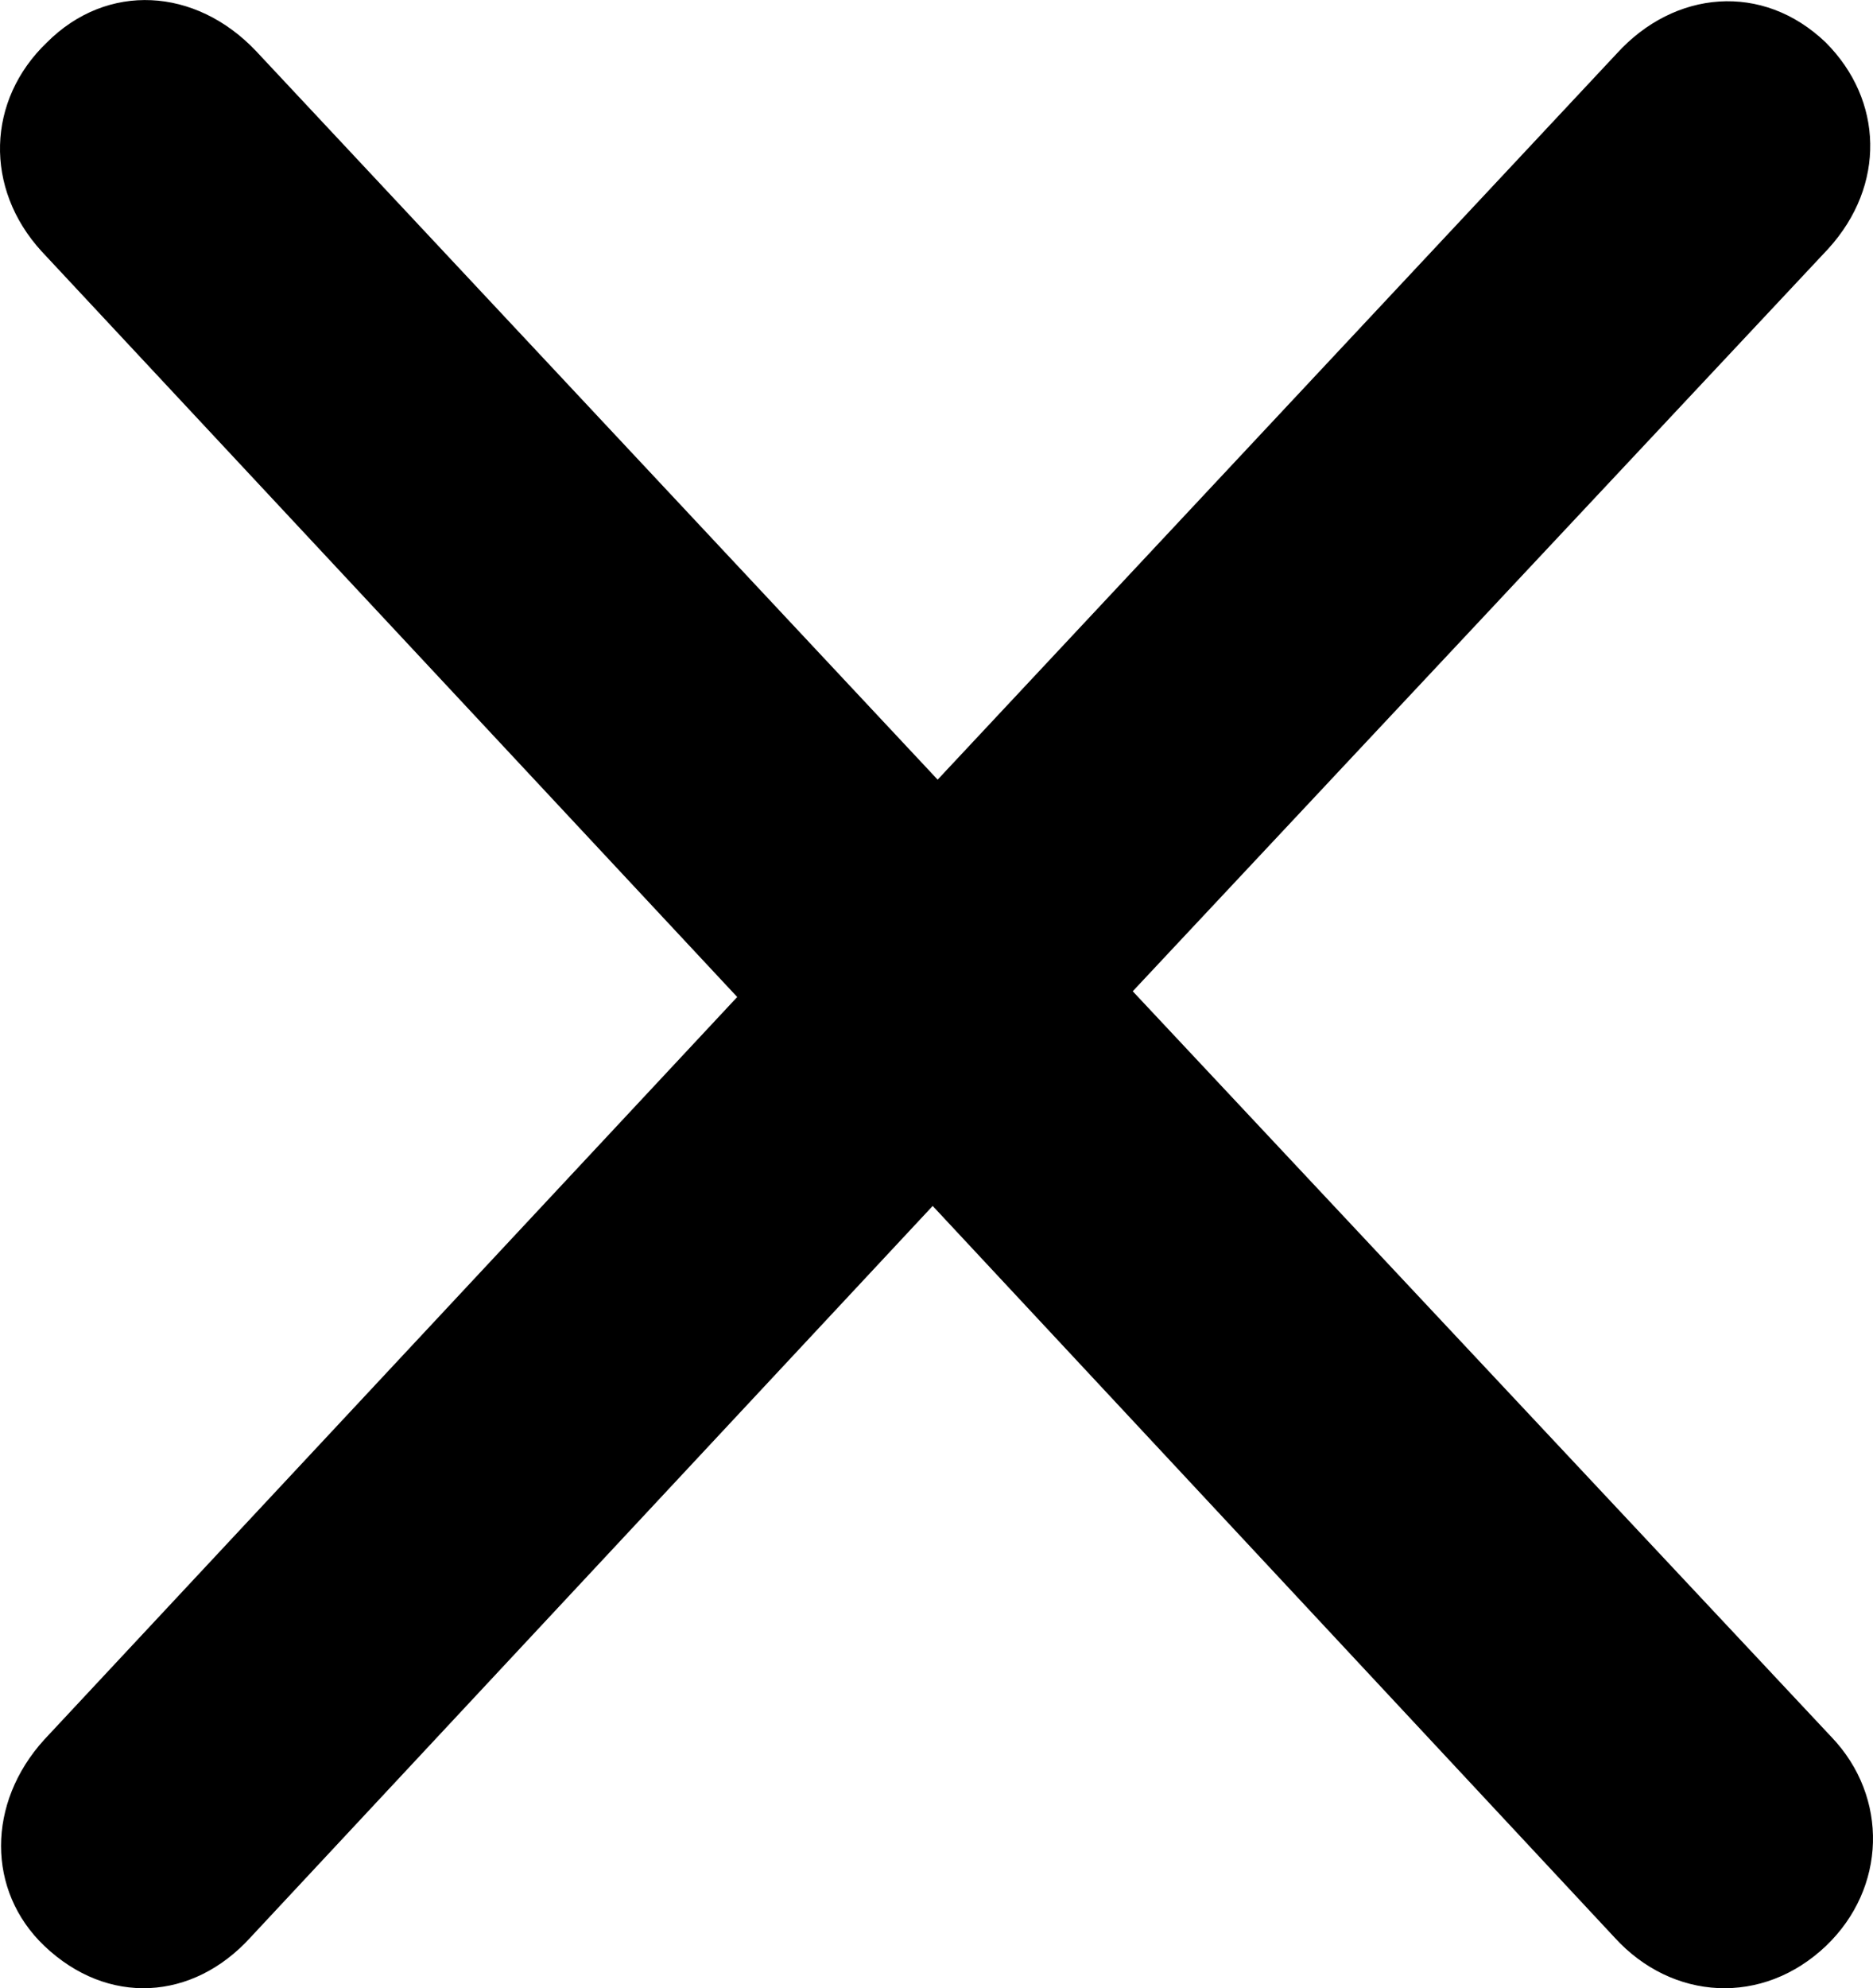 <?xml version="1.0" encoding="UTF-8"?>
<svg id="a" data-name="Ebene 1" xmlns="http://www.w3.org/2000/svg" viewBox="0 0 49.06 52.05">
  <path d="M47.97,45.47c1.51,1.58,1.44,3.96-.14,5.47-1.66,1.58-4.03,1.44-5.54-.22l-17.86-19.15L6.56,50.72c-1.51,1.66-3.74,1.8-5.4.22-1.51-1.44-1.51-3.74,0-5.4l18.15-19.44L1.09,6.58C-.42,4.93-.35,2.62,1.23,1.11c1.58-1.58,3.89-1.44,5.47.22l17.86,19.08L42.35,1.4c1.51-1.66,3.82-1.87,5.47-.29,1.51,1.51,1.58,3.74.07,5.4l-18.22,19.44,18.29,19.51Z"/>
</svg>